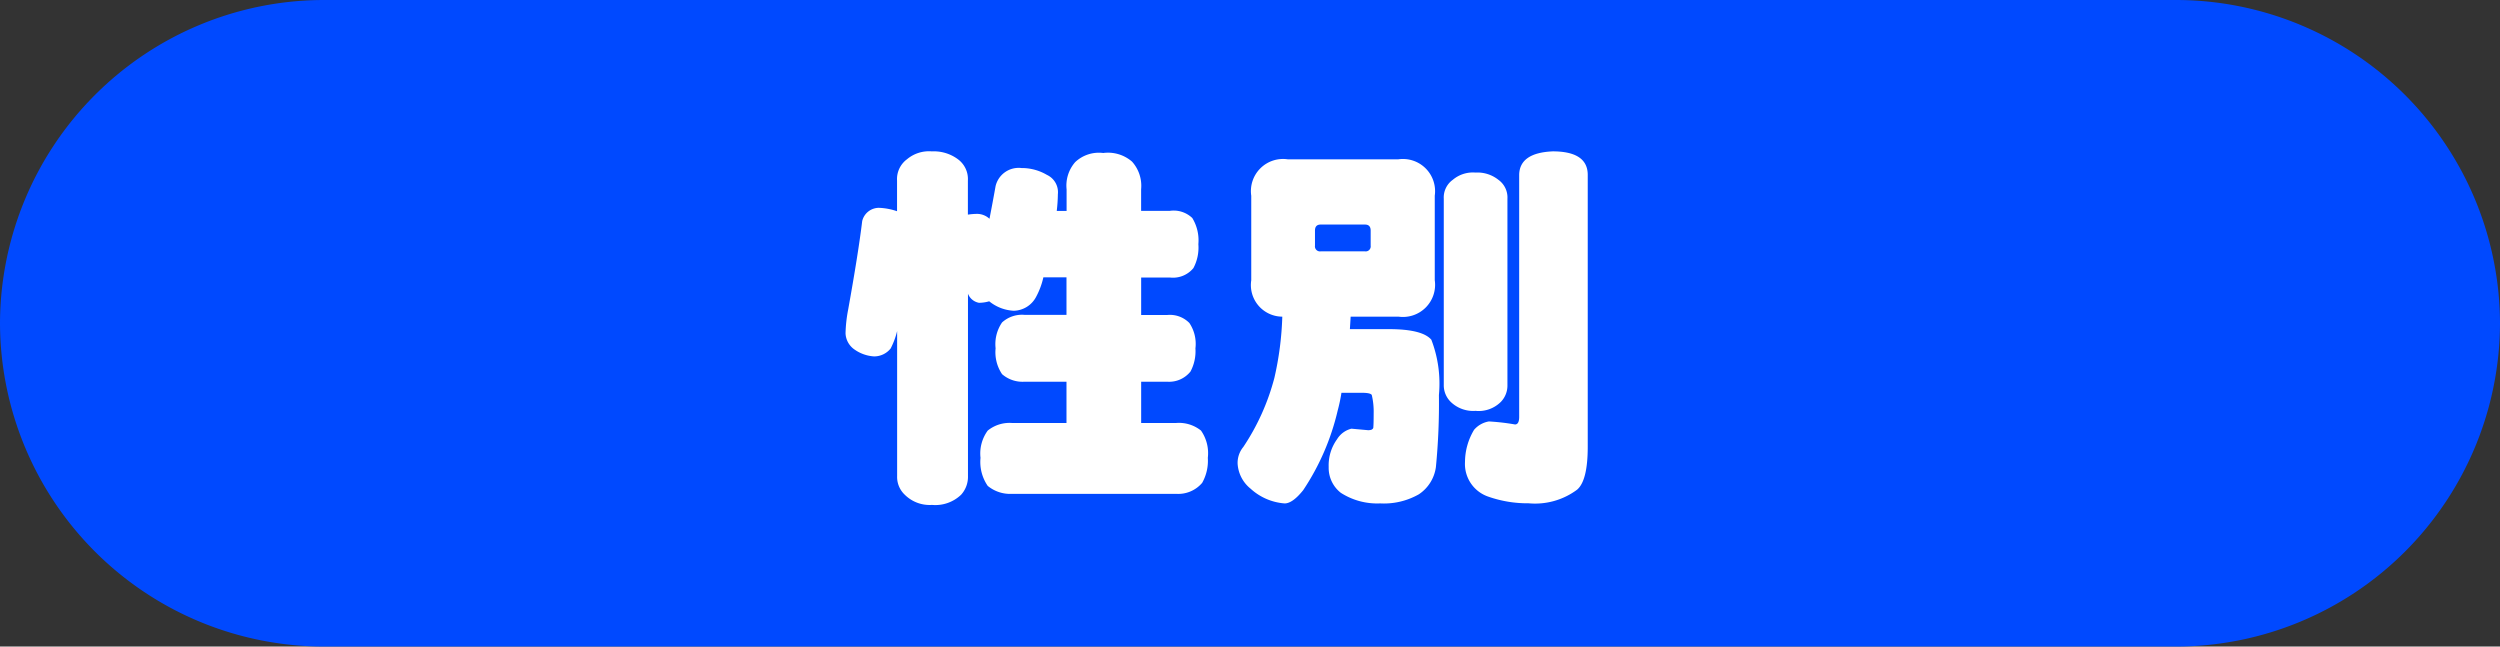 <svg xmlns="http://www.w3.org/2000/svg" width="116" height="30" viewBox="0 0 116 30">
  <rect x="0" y="0" width="116" height="30" fill="#333333" stroke="none"/>
  <g id="グループ_303" data-name="グループ 303" transform="translate(-294.815 -1050.908)">
    <path id="パス_52" data-name="パス 52" d="M1049.815,887.908a15.044,15.044,0,0,1-15,15h-86a15.044,15.044,0,0,1-15-15h0a15.044,15.044,0,0,1,15-15h86a15.044,15.044,0,0,1,15,15Z" transform="translate(-639 178)" fill="#0049ff"/>
    <g id="グループ_280" data-name="グループ 280" transform="translate(-639 178)">
      <path id="パス_1236" data-name="パス 1236" d="M981.213,880.705a2.3,2.3,0,0,1,1.178.317.885.885,0,0,1,.509.9,7.305,7.305,0,0,1-.052.773h.457v-1a1.654,1.654,0,0,1,.4-1.266,1.6,1.6,0,0,1,1.3-.422,1.7,1.7,0,0,1,1.336.4,1.676,1.676,0,0,1,.422,1.284v1H988.1a1.247,1.247,0,0,1,1.038.334,1.989,1.989,0,0,1,.281,1.213,2.023,2.023,0,0,1-.229,1.108,1.224,1.224,0,0,1-1.09.439h-1.335v1.74h1.2a1.263,1.263,0,0,1,1.037.37,1.733,1.733,0,0,1,.281,1.177,2.005,2.005,0,0,1-.228,1.073,1.269,1.269,0,0,1-1.09.474h-1.2v1.916h1.617a1.633,1.633,0,0,1,1.16.352,1.832,1.832,0,0,1,.316,1.265,2.082,2.082,0,0,1-.263,1.161,1.457,1.457,0,0,1-1.213.509h-7.594a1.637,1.637,0,0,1-1.143-.369,1.954,1.954,0,0,1-.334-1.3,1.8,1.8,0,0,1,.334-1.265,1.6,1.6,0,0,1,1.143-.352H983.3v-1.916h-1.952a1.445,1.445,0,0,1-1.037-.351,1.818,1.818,0,0,1-.3-1.2,1.773,1.773,0,0,1,.3-1.2,1.373,1.373,0,0,1,1.037-.352H983.3v-1.74h-1.073a3.509,3.509,0,0,1-.334.9,1.2,1.2,0,0,1-1.037.65,1.955,1.955,0,0,1-1.142-.439,1.724,1.724,0,0,1-.475.07.677.677,0,0,1-.51-.422V895a1.239,1.239,0,0,1-.316.861,1.725,1.725,0,0,1-1.354.475,1.637,1.637,0,0,1-1.265-.475,1.131,1.131,0,0,1-.352-.861v-6.732a3.58,3.58,0,0,1-.3.808.979.979,0,0,1-.773.369,1.756,1.756,0,0,1-.9-.316.959.959,0,0,1-.421-.756,6.575,6.575,0,0,1,.123-1.107q.474-2.637.65-4.1a.8.8,0,0,1,.773-.615,2.906,2.906,0,0,1,.844.158v-1.424a1.143,1.143,0,0,1,.457-.984,1.585,1.585,0,0,1,1.16-.369,1.871,1.871,0,0,1,1.213.369,1.14,1.14,0,0,1,.457.984v1.582a2.957,2.957,0,0,1,.44-.035.847.847,0,0,1,.562.228q.141-.72.282-1.511A1.1,1.1,0,0,1,981.213,880.705Z" fill="#fff"/>
      <path id="パス_1237" data-name="パス 1237" d="M993.564,880.3H998.7a1.492,1.492,0,0,1,1.688,1.687v3.92A1.492,1.492,0,0,1,998.7,887.6h-2.215c-.011.2-.023.392-.035.58h1.811q1.547,0,1.969.492a5.676,5.676,0,0,1,.351,2.566,30.285,30.285,0,0,1-.14,3.34,1.806,1.806,0,0,1-.792,1.266,3.274,3.274,0,0,1-1.793.422,3.122,3.122,0,0,1-1.828-.492,1.471,1.471,0,0,1-.562-1.2,2.062,2.062,0,0,1,.387-1.283,1.087,1.087,0,0,1,.668-.492l.773.07a.488.488,0,0,0,.141-.017.161.161,0,0,0,.1-.088q.018-.176.018-.668a3.374,3.374,0,0,0-.088-.862c-.047-.07-.2-.1-.457-.1h-.95a7.737,7.737,0,0,1-.175.826,11.222,11.222,0,0,1-1.6,3.692q-.492.615-.861.615a2.633,2.633,0,0,1-1.582-.686,1.609,1.609,0,0,1-.6-1.16,1.163,1.163,0,0,1,.264-.773,10.587,10.587,0,0,0,1.441-3.2,14.6,14.6,0,0,0,.369-2.847,1.465,1.465,0,0,1-1.441-1.688v-3.92A1.491,1.491,0,0,1,993.564,880.3Zm3.586,4.271a.233.233,0,0,0,.264-.263v-.7c0-.187-.088-.281-.264-.281h-2.056c-.176,0-.264.094-.264.281v.7a.233.233,0,0,0,.264.263Zm5.133-3.656a1.559,1.559,0,0,1,1.055.334,1.008,1.008,0,0,1,.422.879v8.648a1.087,1.087,0,0,1-.3.774,1.456,1.456,0,0,1-1.178.422,1.5,1.5,0,0,1-1.142-.405,1.078,1.078,0,0,1-.334-.791v-8.648a1.008,1.008,0,0,1,.421-.879A1.442,1.442,0,0,1,1002.283,880.916Zm3.569-.984q1.617,0,1.634,1.072v12.639q0,1.563-.492,1.986a3.267,3.267,0,0,1-2.25.633,5.5,5.5,0,0,1-1.846-.3,1.6,1.6,0,0,1-1.107-1.617,2.915,2.915,0,0,1,.422-1.494,1.161,1.161,0,0,1,.685-.387,10.224,10.224,0,0,1,1.213.14c.129,0,.194-.117.194-.351V881Q1004.34,880,1005.852,879.932Z" fill="#fff"/>
    </g>
  </g>
</svg>
